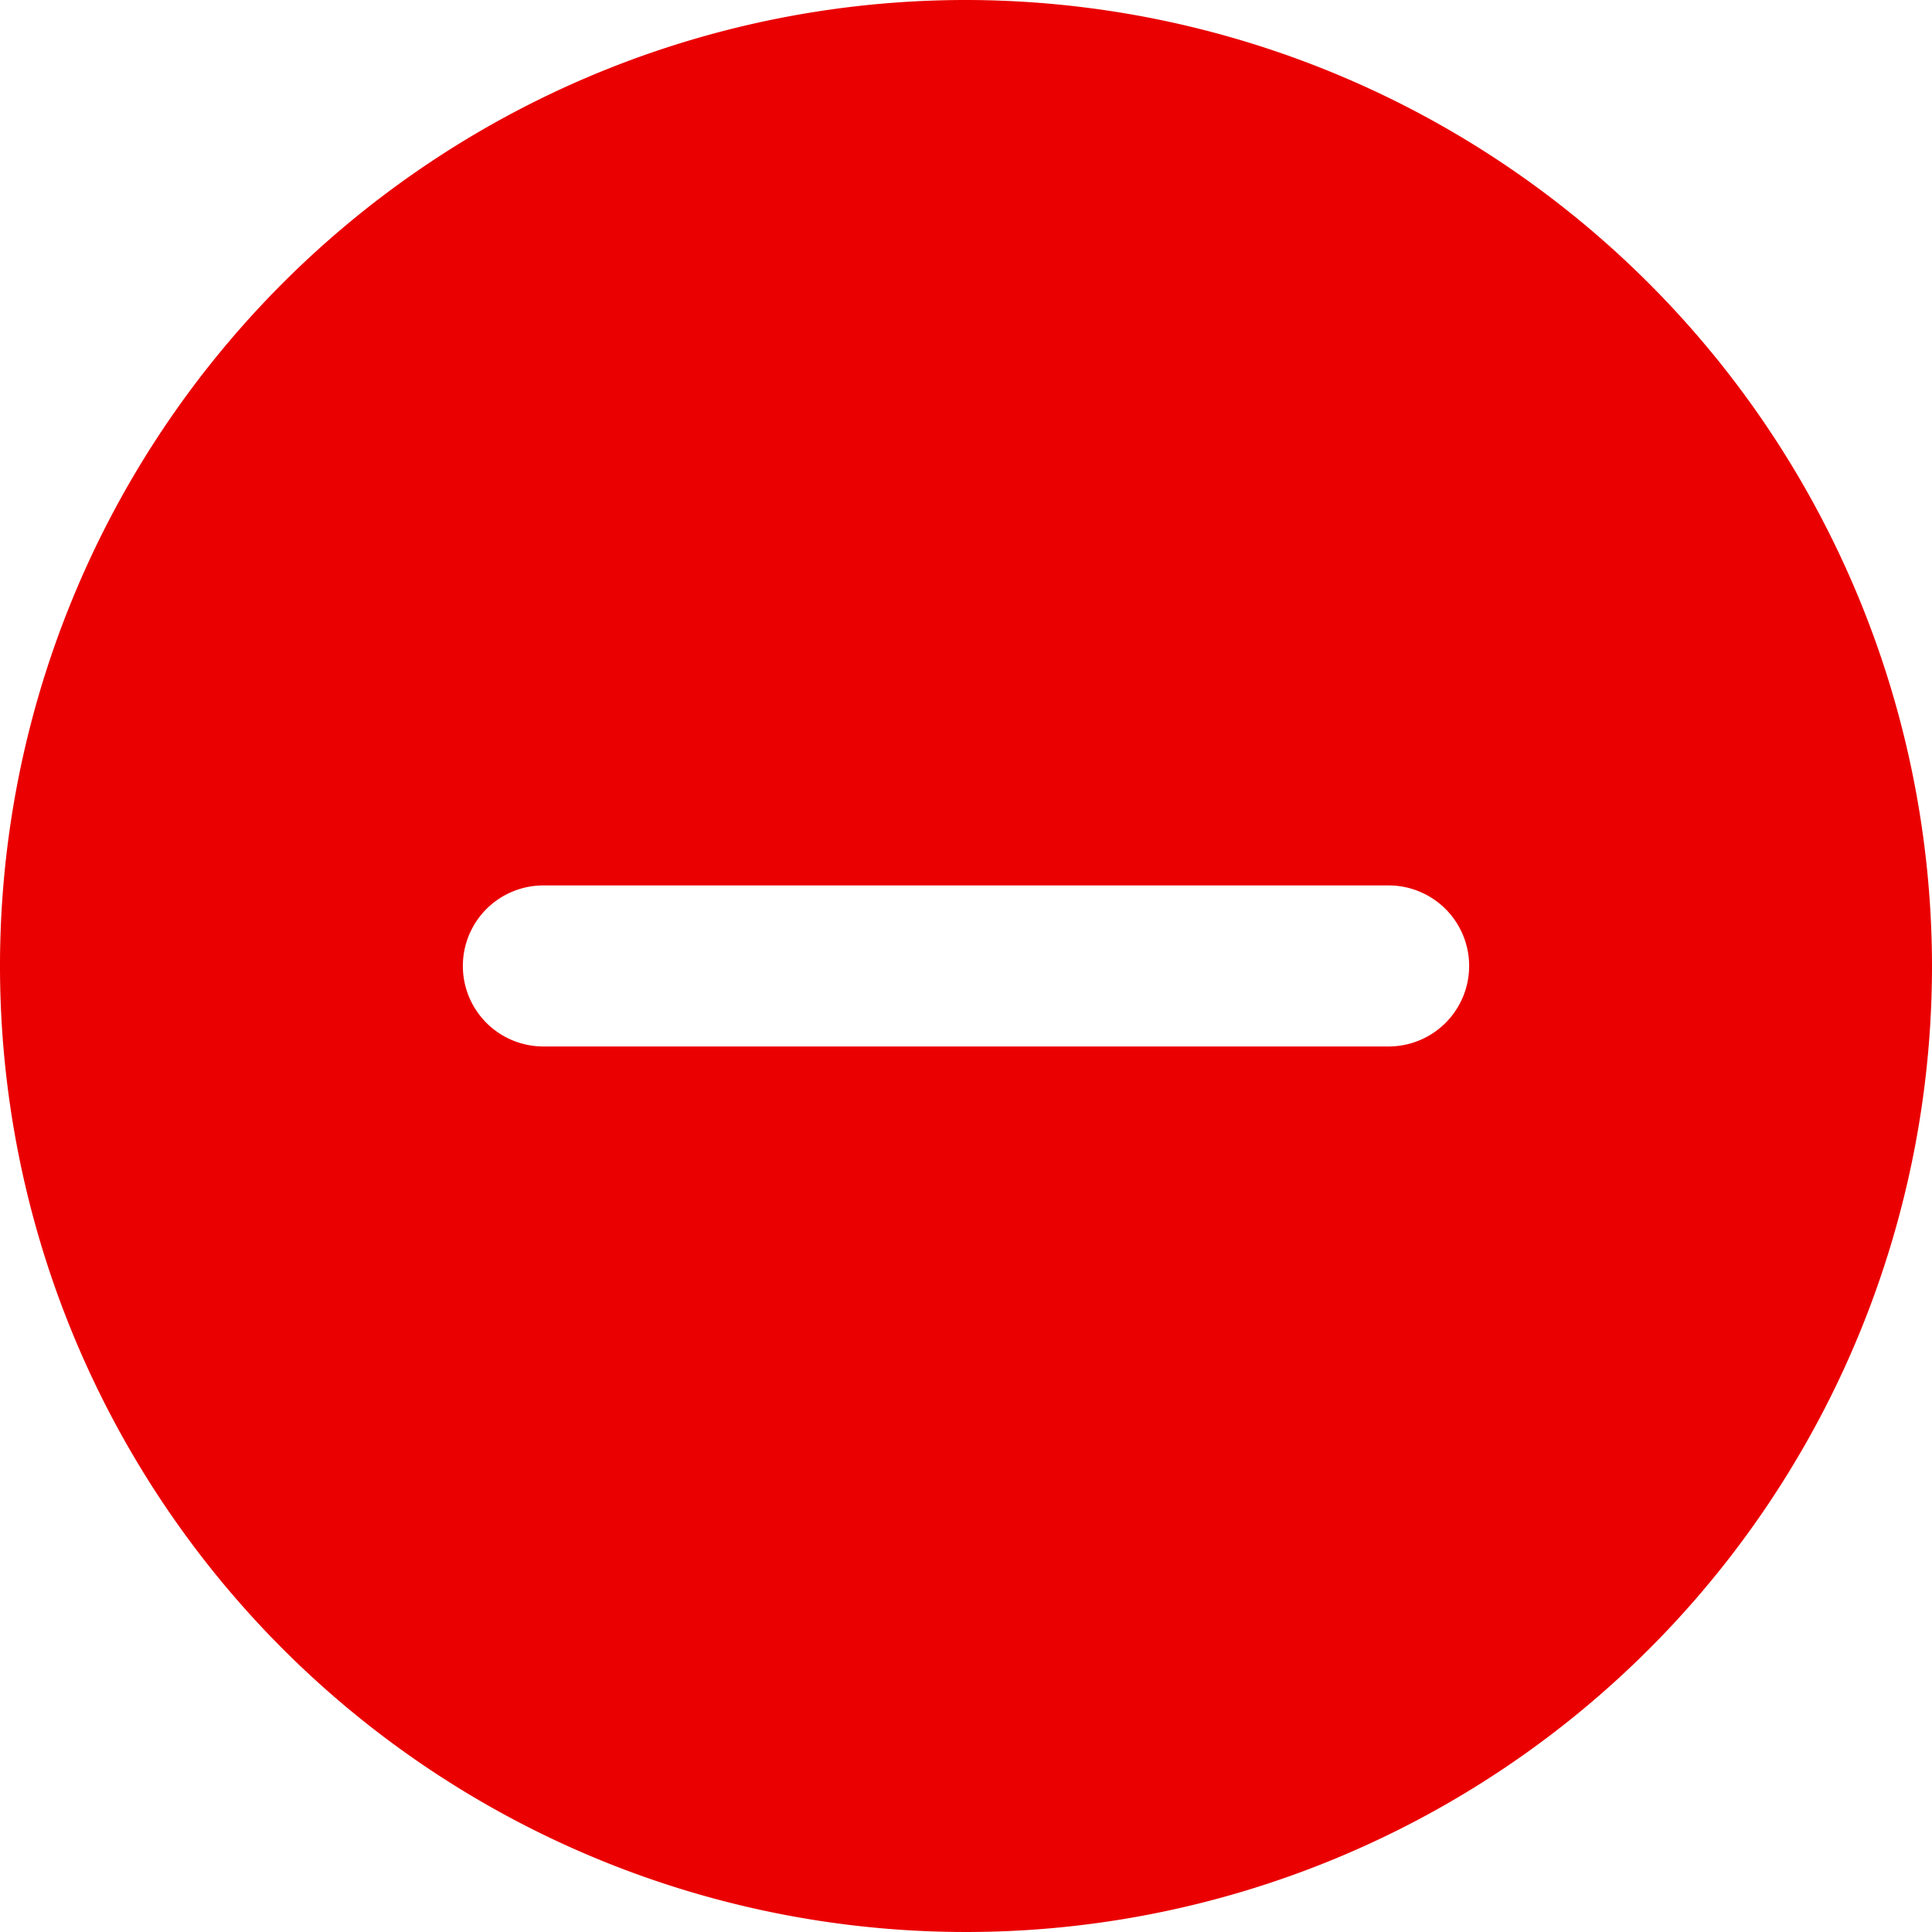 <svg id="Vrstva_1" data-name="Vrstva 1" xmlns="http://www.w3.org/2000/svg" viewBox="0 0 20 20">
  <defs>
    <style>
      .cls-1 {
        fill: #ea0000;
      }
    </style>
  </defs>
  <title>minus</title>
  <path class="cls-1" d="M10,0A10,10,0,1,0,20,10,10.011,10.011,0,0,0,10,0Zm4.375,10.833H5.625a.833.833,0,0,1,0-1.667h8.75a.833.833,0,0,1,0,1.667Z"/>
</svg>

